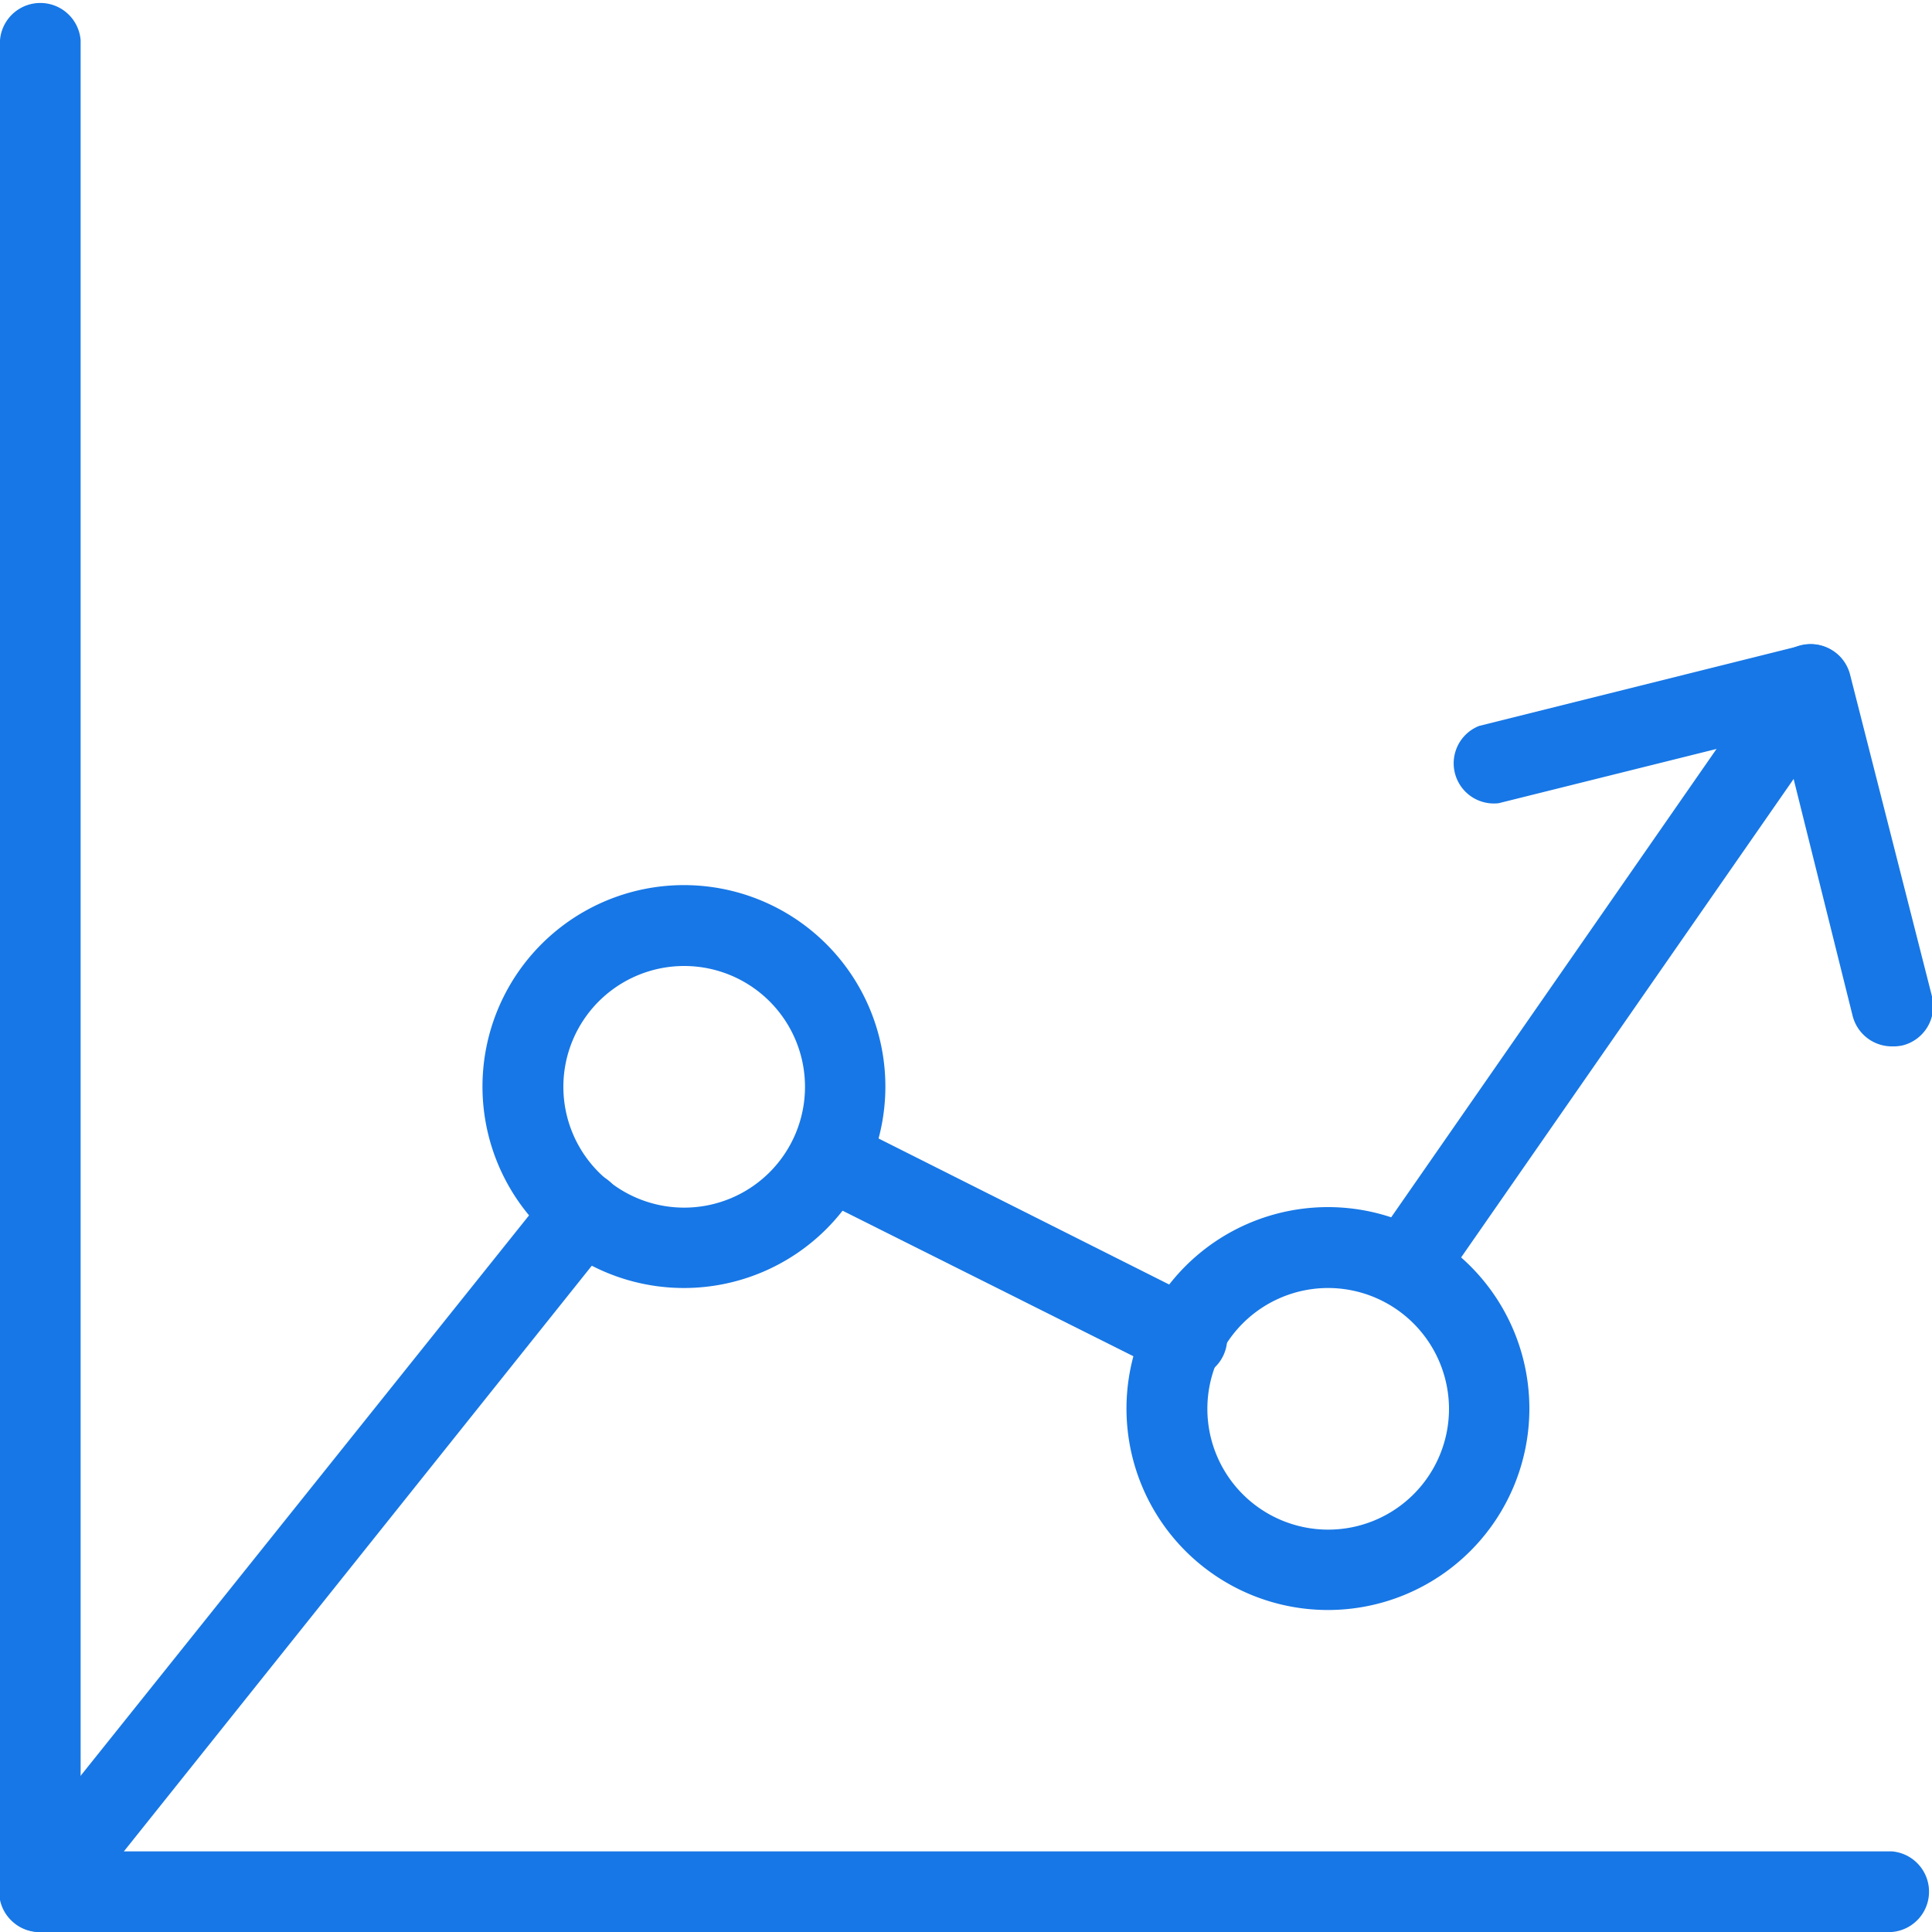 <svg xmlns="http://www.w3.org/2000/svg" viewBox="0 0 75 75"><defs><style>.cls-1{fill:#1777e6;}</style></defs><g id="レイヤー_2" data-name="レイヤー 2"><g id="レイヤー_6" data-name="レイヤー 6"><path class="cls-1" d="M26.56,50a7.82,7.82,0,1,1,7.81-7.81A7.82,7.82,0,0,1,26.56,50Zm0-12.5a4.69,4.69,0,1,0,4.69,4.69A4.69,4.69,0,0,0,26.56,37.5Z"/><path class="cls-1" d="M51.56,62.5a7.82,7.82,0,1,1,7.81-7.81A7.82,7.82,0,0,1,51.56,62.5Zm0-12.5a4.69,4.69,0,1,0,4.69,4.69A4.7,4.7,0,0,0,51.56,50Z"/><path class="cls-1" d="M54.56,50.75a1.54,1.54,0,0,1-.89-.28,1.56,1.56,0,0,1-.39-2.17L69,25.67a1.56,1.56,0,1,1,2.56,1.79L55.84,50.08A1.53,1.53,0,0,1,54.56,50.75Z"/><path class="cls-1" d="M46,53.47a1.57,1.57,0,0,1-.7-.17L31.45,46.37a1.57,1.57,0,0,1,1.41-2.8l13.81,6.94a1.56,1.56,0,0,1-.7,3Z"/><path class="cls-1" d="M1.56,75a1.53,1.53,0,0,1-1-.34,1.56,1.56,0,0,1-.25-2.2l21.1-26.37A1.56,1.56,0,1,1,23.88,48L2.78,74.41A1.55,1.55,0,0,1,1.56,75Z"/><path class="cls-1" d="M1.56,75A1.56,1.56,0,0,1,0,73.44V1.56a1.57,1.57,0,0,1,3.13,0V73.44A1.56,1.56,0,0,1,1.56,75Z"/><path class="cls-1" d="M73.44,75H1.56a1.57,1.57,0,0,1,0-3.13H73.44a1.57,1.57,0,0,1,0,3.13Z"/><path class="cls-1" d="M73.44,40.62a1.57,1.57,0,0,1-1.52-1.18l-2.74-11-11,2.74a1.56,1.56,0,0,1-.76-3l12.5-3.12a1.56,1.56,0,0,1,1.9,1.13L75,38.68a1.57,1.57,0,0,1-1.13,1.9A1.69,1.69,0,0,1,73.44,40.62Z"/></g></g></svg>